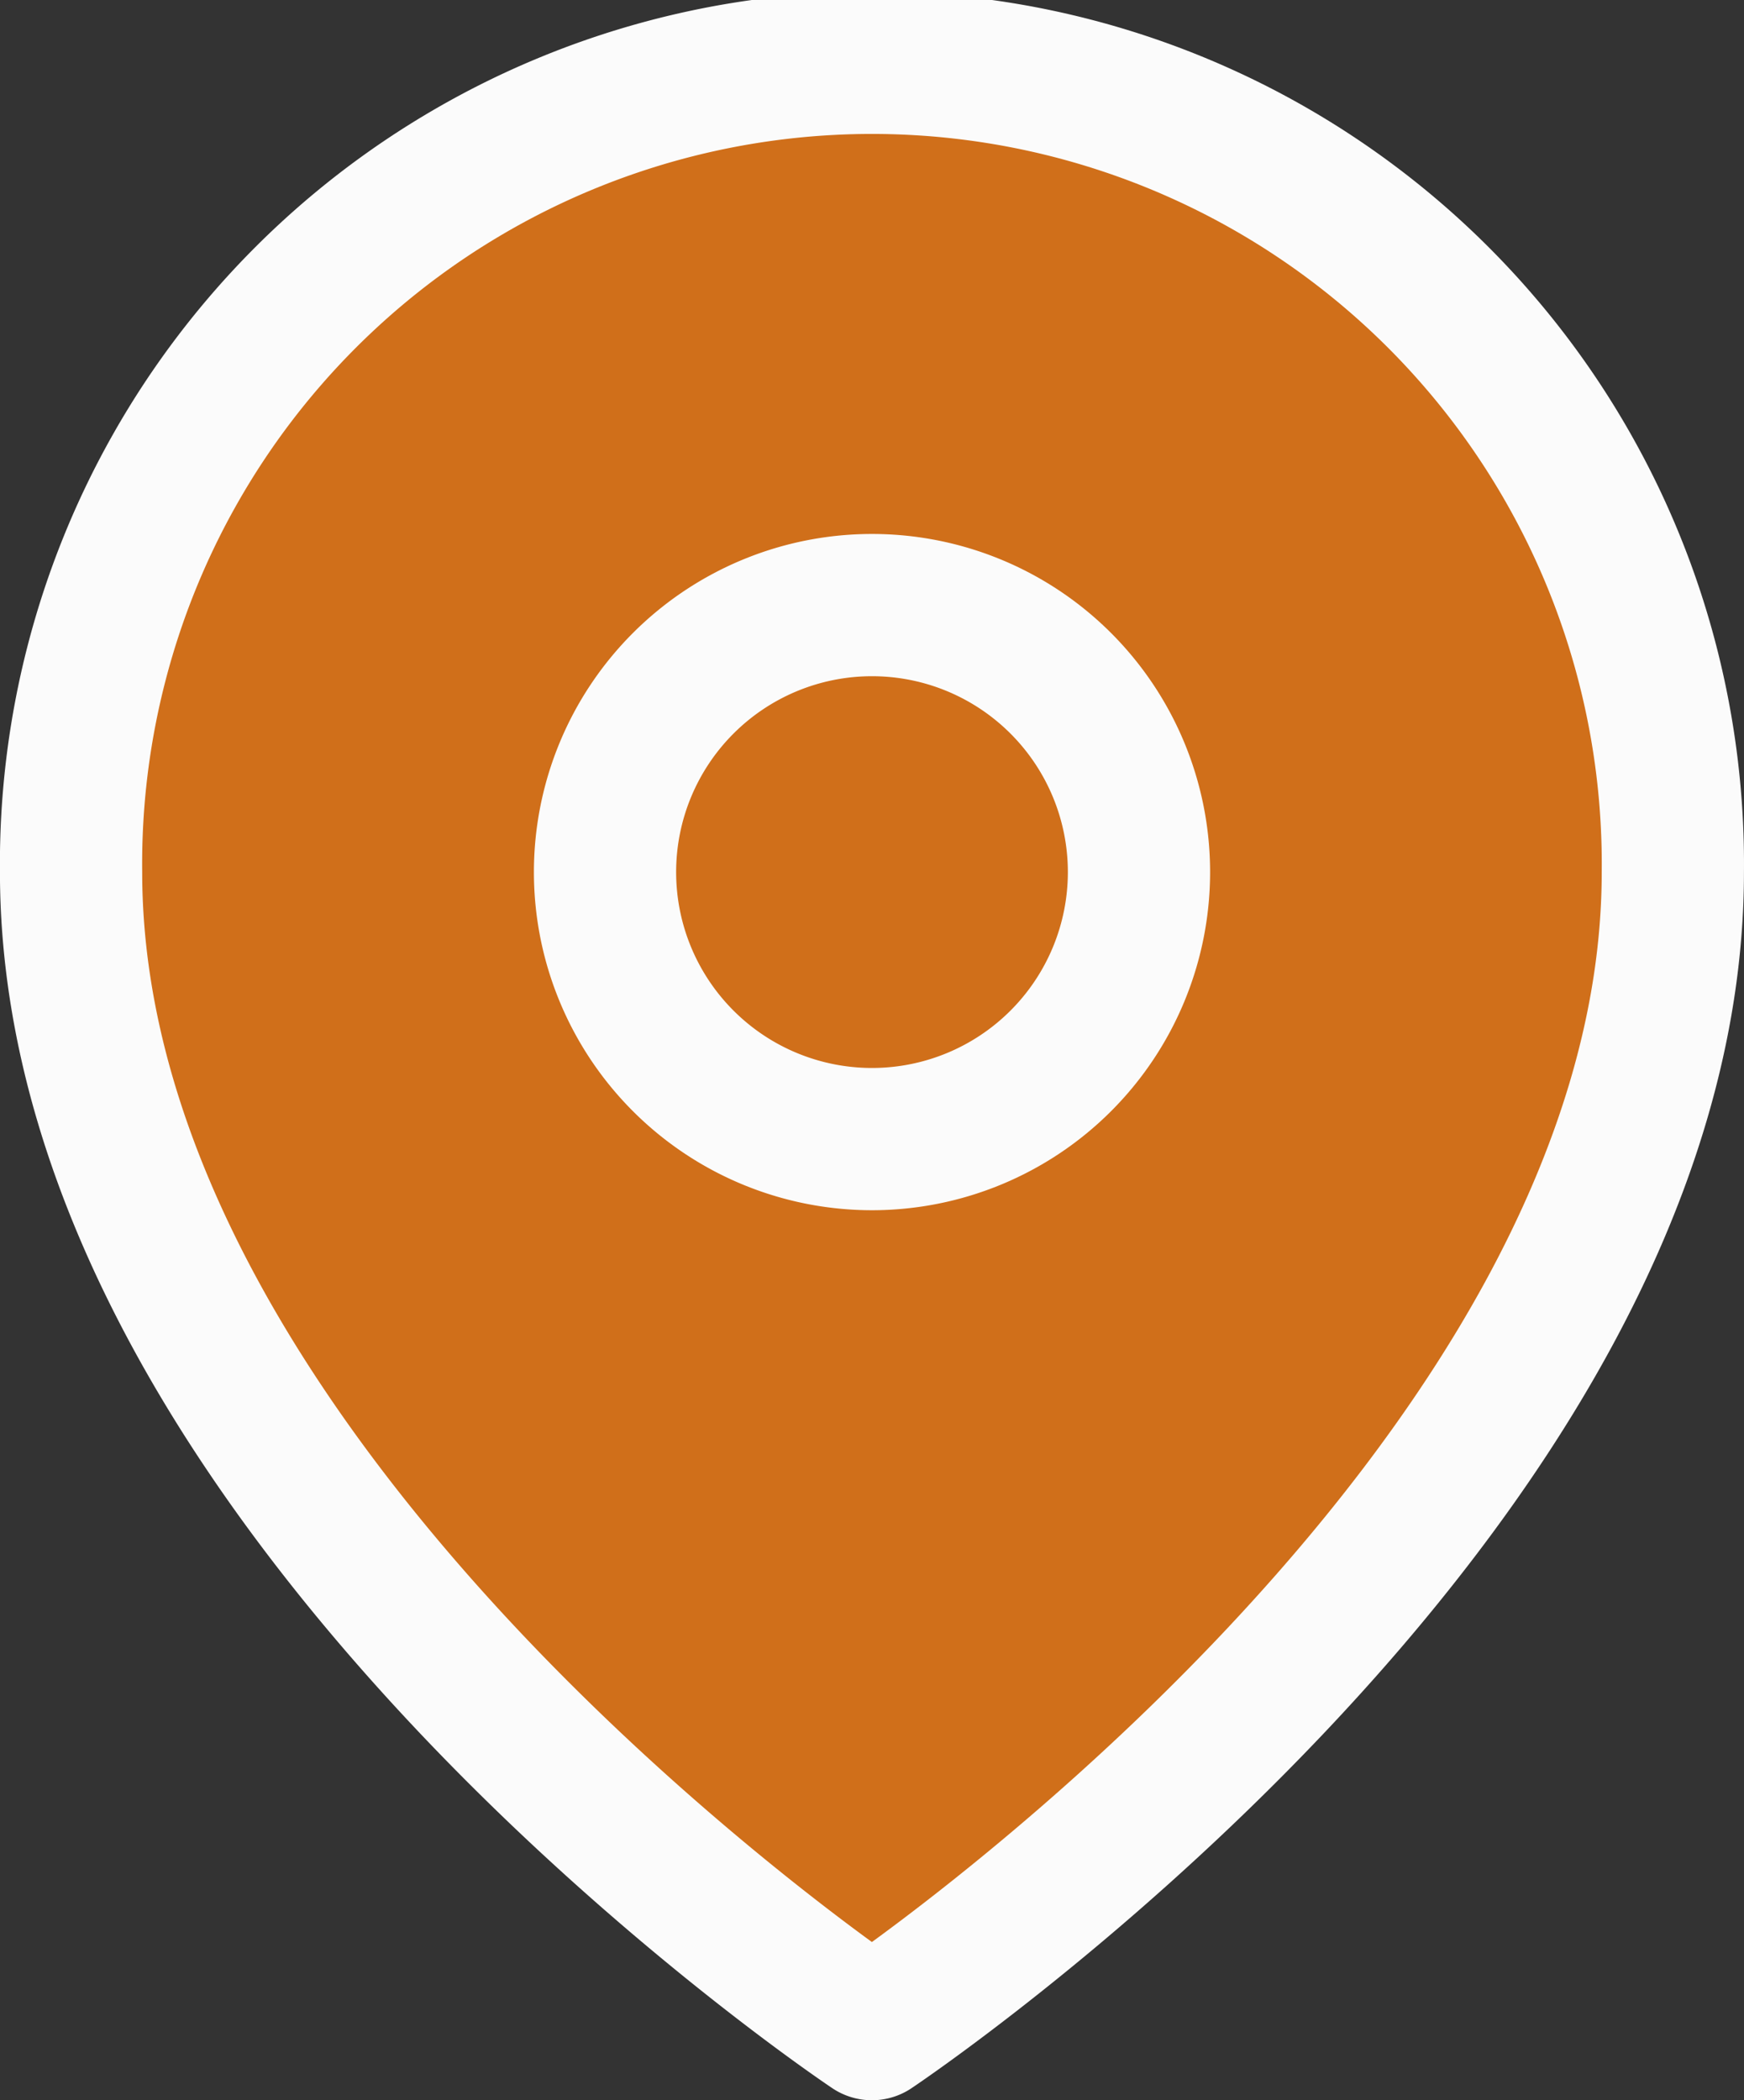 <svg xmlns="http://www.w3.org/2000/svg" width="20.44" height="24.613" viewBox="0 0 20.44 24.613"><rect x="0" y="0" width="20.44" height="24.613" fill="#333333" stroke="none"/><g transform="translate(-12.167 1.833)"><path d="M21.273,10.22c0,7.3-9.387,13.559-9.387,13.559S2.5,17.521,2.5,10.22a9.387,9.387,0,1,1,18.773,0Z" transform="translate(10.5 -1.833)" fill="#D06F1A" stroke="#fbfbfb" stroke-linecap="round" stroke-linejoin="round" stroke-width="1.667"/><path d="M3.129,0A3.129,3.129,0,1,1,0,3.129,3.129,3.129,0,0,1,3.129,0Z" transform="translate(19.258 5.258)" fill="#D06F1A" stroke="#fbfbfb" stroke-linecap="round" stroke-width="1.667"/></g></svg>